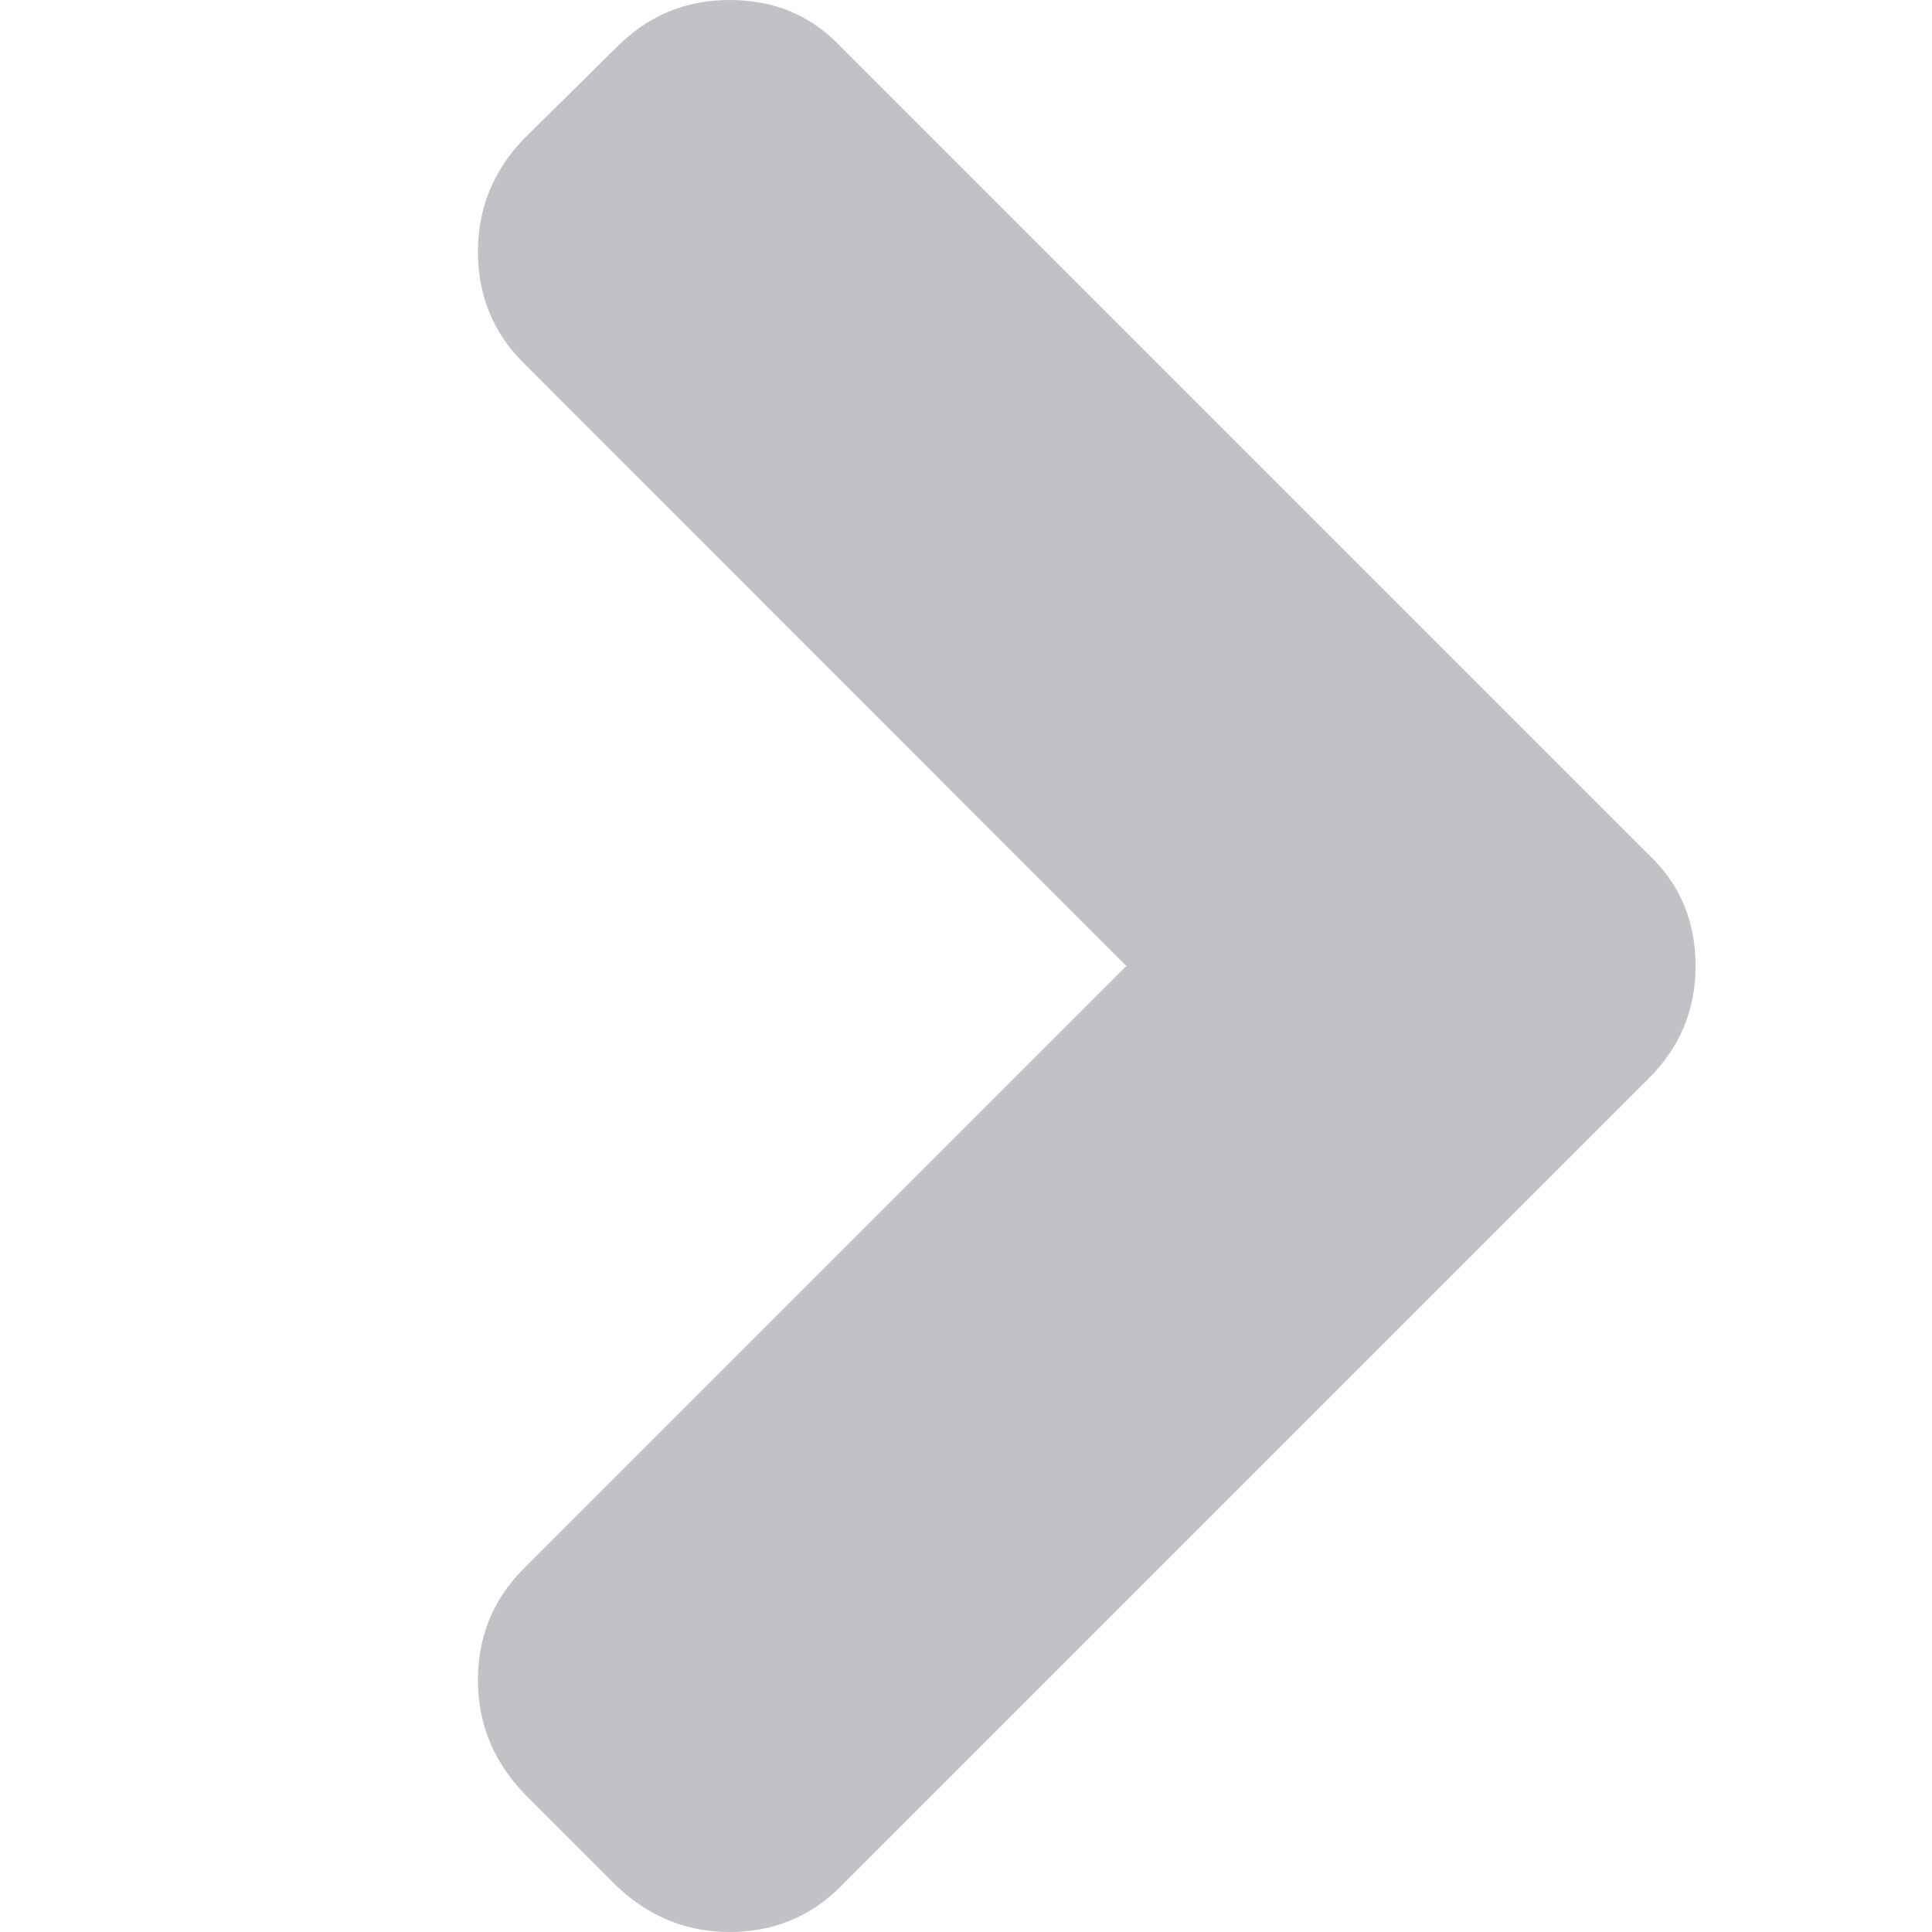 <svg version='1.1' xmlns='http://www.w3.org/2000/svg' xmlns:xlink='http://www.w3.org/1999/xlink' x='0px' y='0px' width='8px' height='8px' fill='rgba(133,134,140,0.5)' viewBox='0 0 8 8' enable-background='new 0 0 8 8' xml:space='preserve'><path d='M3.021,8c0.181,0,0.335-0.063,0.462-0.19l3.343-3.343C6.956,4.337,7.021,4.182,7.021,4c0-0.186-0.065-0.339-0.195-0.462L3.483,0.195C3.36,0.064,3.206,0,3.021,0C2.84,0,2.684,0.064,2.554,0.195l-0.385,0.38c-0.127,0.133-0.19,0.289-0.19,0.467c0,0.182,0.063,0.336,0.19,0.462L4.664,4L2.169,6.495c-0.127,0.127-0.19,0.281-0.19,0.463c0,0.178,0.063,0.333,0.19,0.467L2.554,7.81C2.688,7.937,2.843,8,3.021,8z'/></svg>
